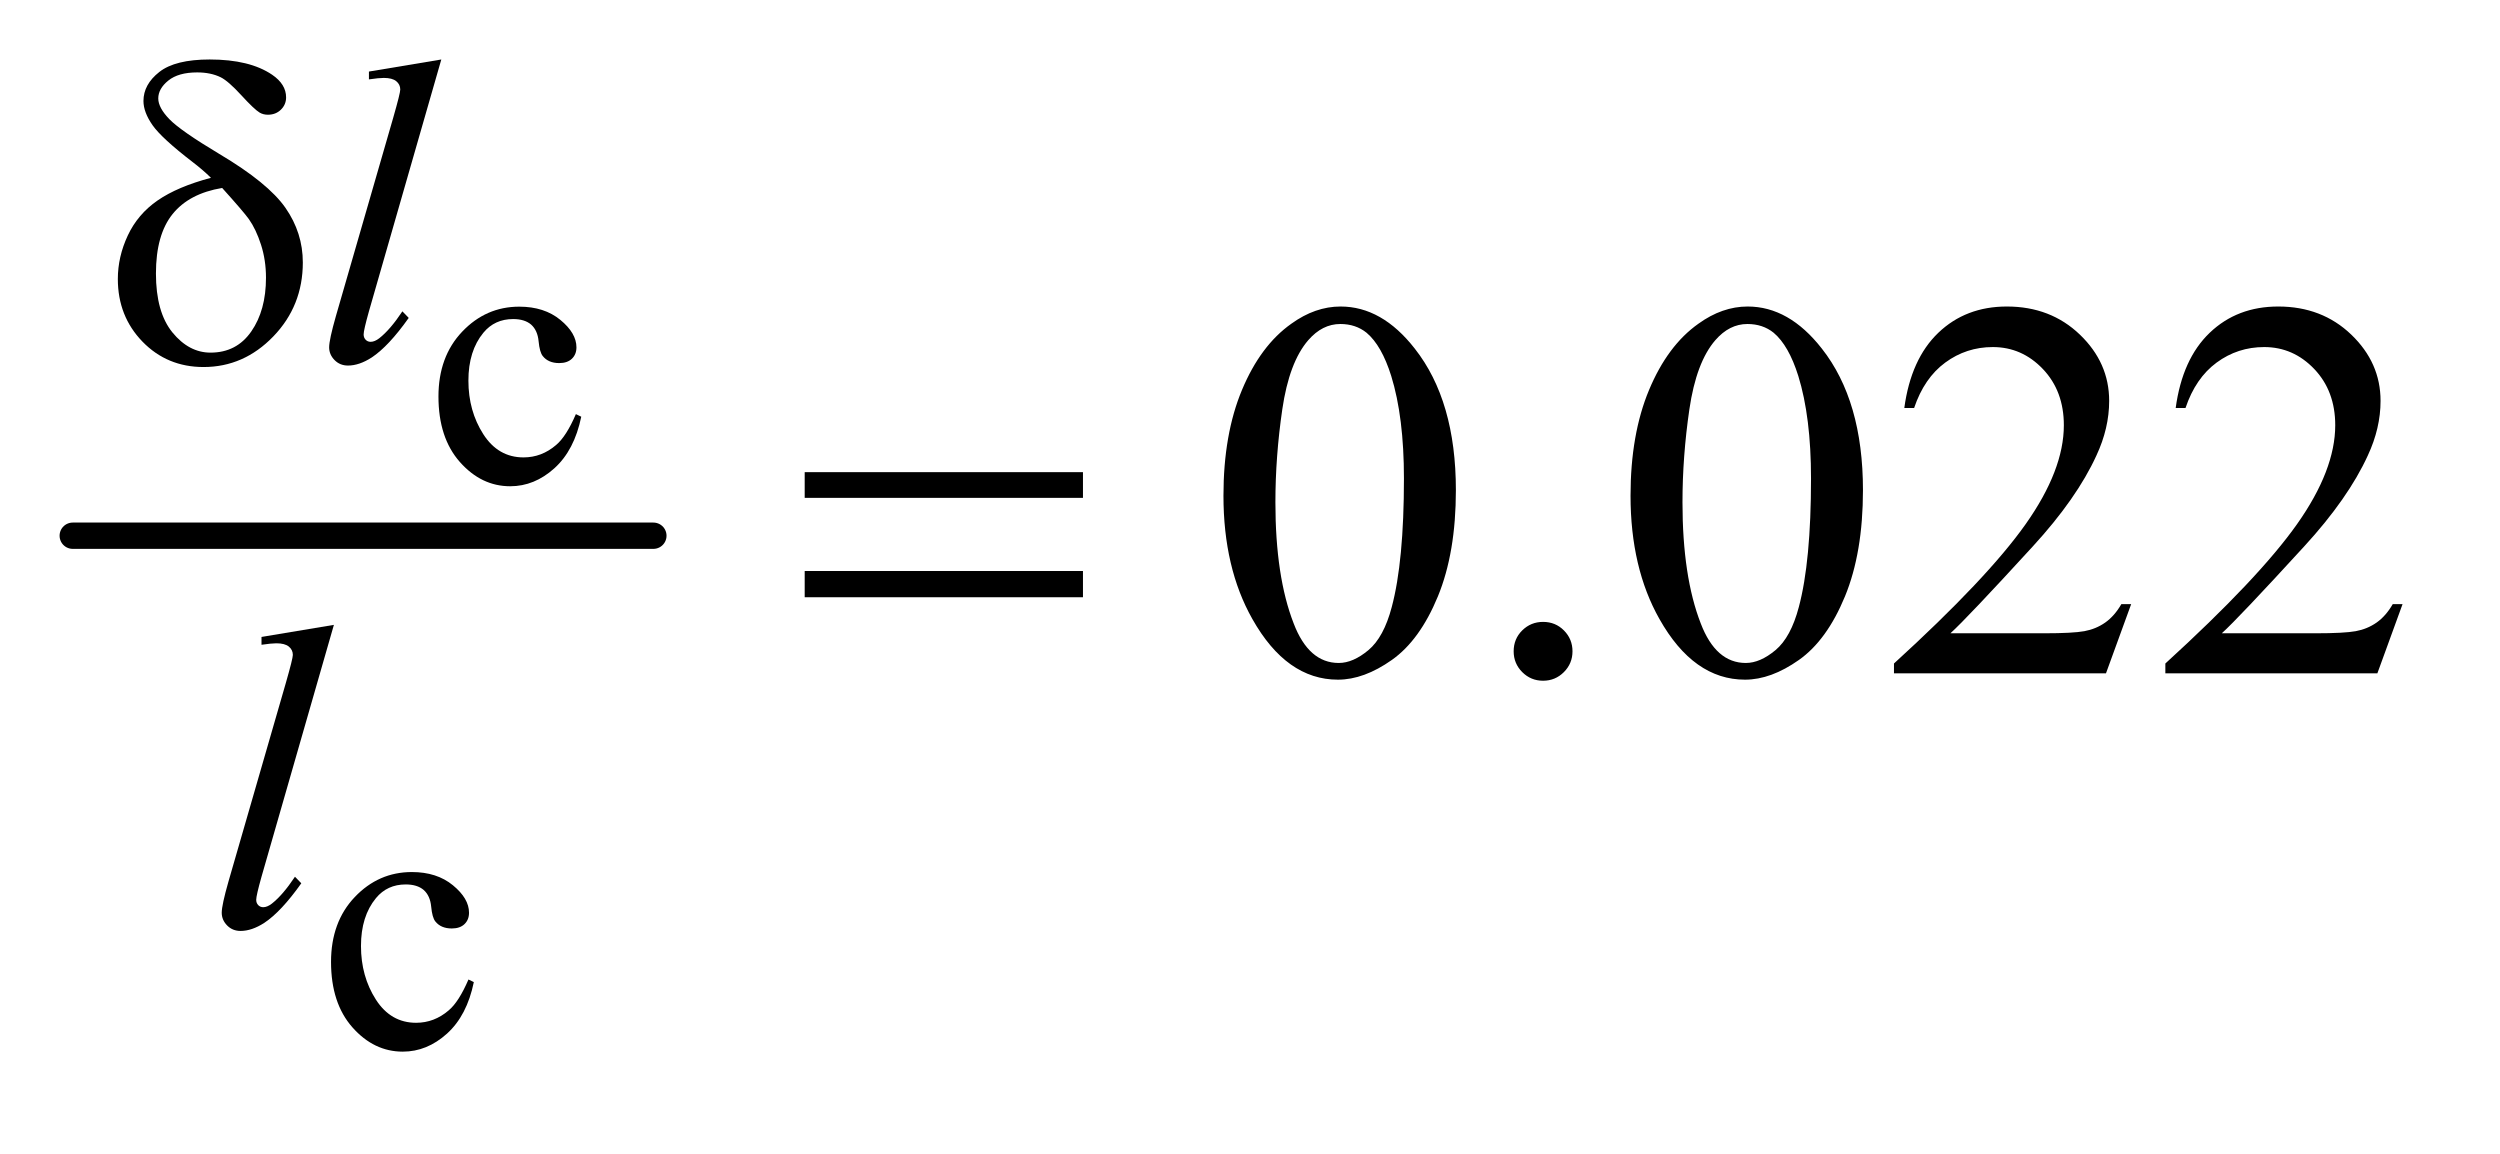 <?xml version="1.0" encoding="UTF-8"?>
<!DOCTYPE svg PUBLIC '-//W3C//DTD SVG 1.0//EN'
          'http://www.w3.org/TR/2001/REC-SVG-20010904/DTD/svg10.dtd'>
<svg stroke-dasharray="none" shape-rendering="auto" xmlns="http://www.w3.org/2000/svg" font-family="'Dialog'" text-rendering="auto" width="65" fill-opacity="1" color-interpolation="auto" color-rendering="auto" preserveAspectRatio="xMidYMid meet" font-size="12px" viewBox="0 0 65 30" fill="black" xmlns:xlink="http://www.w3.org/1999/xlink" stroke="black" image-rendering="auto" stroke-miterlimit="10" stroke-linecap="square" stroke-linejoin="miter" font-style="normal" stroke-width="1" height="30" stroke-dashoffset="0" font-weight="normal" stroke-opacity="1"
><!--Generated by the Batik Graphics2D SVG Generator--><defs id="genericDefs"
  /><g
  ><defs id="defs1"
    ><clipPath clipPathUnits="userSpaceOnUse" id="clipPath1"
      ><path d="M0.784 1.826 L41.691 1.826 L41.691 20.304 L0.784 20.304 L0.784 1.826 Z"
      /></clipPath
      ><clipPath clipPathUnits="userSpaceOnUse" id="clipPath2"
      ><path d="M25.051 58.348 L25.051 648.699 L1331.996 648.699 L1331.996 58.348 Z"
      /></clipPath
    ></defs
    ><g stroke-width="14" transform="scale(1.576,1.576) translate(-0.784,-1.826) matrix(0.031,0,0,0.031,0,0)" stroke-linejoin="round" stroke-linecap="round"
    ><line y2="344" fill="none" x1="64" clip-path="url(#clipPath2)" x2="373" y1="344"
    /></g
    ><g transform="matrix(0.049,0,0,0.049,-1.236,-2.878)"
    ><path d="M333.641 279.844 Q330 297.609 319.406 307.188 Q308.812 316.75 295.953 316.75 Q280.641 316.75 269.25 303.891 Q257.875 291.031 257.875 269.141 Q257.875 247.953 270.484 234.703 Q283.094 221.453 300.766 221.453 Q314.016 221.453 322.547 228.469 Q331.094 235.484 331.094 243.047 Q331.094 246.766 328.688 249.078 Q326.281 251.391 321.953 251.391 Q316.172 251.391 313.219 247.656 Q311.562 245.594 311.016 239.812 Q310.469 234.016 307.047 230.969 Q303.609 228.031 297.516 228.031 Q287.703 228.031 281.719 235.281 Q273.766 244.906 273.766 260.703 Q273.766 276.797 281.672 289.125 Q289.578 301.438 303.016 301.438 Q312.641 301.438 320.297 294.859 Q325.688 290.344 330.797 278.469 L333.641 279.844 Z" stroke="none" clip-path="url(#clipPath2)"
    /></g
    ><g transform="matrix(0.049,0,0,0.049,-1.236,-2.878)"
    ><path d="M276.641 579.844 Q273 597.609 262.406 607.188 Q251.812 616.75 238.953 616.75 Q223.641 616.75 212.25 603.891 Q200.875 591.031 200.875 569.141 Q200.875 547.953 213.484 534.703 Q226.094 521.453 243.766 521.453 Q257.016 521.453 265.547 528.469 Q274.094 535.484 274.094 543.047 Q274.094 546.766 271.688 549.078 Q269.281 551.391 264.953 551.391 Q259.172 551.391 256.219 547.656 Q254.562 545.594 254.016 539.812 Q253.469 534.016 250.047 530.969 Q246.609 528.031 240.516 528.031 Q230.703 528.031 224.719 535.281 Q216.766 544.906 216.766 560.703 Q216.766 576.797 224.672 589.125 Q232.578 601.438 246.016 601.438 Q255.641 601.438 263.297 594.859 Q268.688 590.344 273.797 578.469 L276.641 579.844 Z" stroke="none" clip-path="url(#clipPath2)"
    /></g
    ><g transform="matrix(0.049,0,0,0.049,-1.236,-2.878)"
    ><path d="M674.406 321.781 Q674.406 289.156 684.25 265.609 Q694.094 242.047 710.406 230.516 Q723.062 221.375 736.562 221.375 Q758.5 221.375 775.938 243.734 Q797.734 271.438 797.734 318.828 Q797.734 352.016 788.172 375.219 Q778.609 398.422 763.766 408.906 Q748.938 419.375 735.156 419.375 Q707.875 419.375 689.734 387.172 Q674.406 360.031 674.406 321.781 ZM701.969 325.297 Q701.969 364.672 711.672 389.562 Q719.688 410.516 735.578 410.516 Q743.172 410.516 751.328 403.703 Q759.484 396.875 763.703 380.844 Q770.172 356.656 770.172 312.641 Q770.172 280.016 763.422 258.219 Q758.359 242.047 750.344 235.297 Q744.578 230.656 736.422 230.656 Q726.859 230.656 719.406 239.234 Q709.281 250.906 705.625 275.938 Q701.969 300.969 701.969 325.297 ZM844 388.719 Q850.609 388.719 855.109 393.297 Q859.609 397.859 859.609 404.328 Q859.609 410.797 855.031 415.375 Q850.469 419.938 844 419.938 Q837.531 419.938 832.953 415.375 Q828.391 410.797 828.391 404.328 Q828.391 397.719 832.953 393.219 Q837.531 388.719 844 388.719 ZM890.406 321.781 Q890.406 289.156 900.25 265.609 Q910.094 242.047 926.406 230.516 Q939.062 221.375 952.562 221.375 Q974.5 221.375 991.938 243.734 Q1013.734 271.438 1013.734 318.828 Q1013.734 352.016 1004.172 375.219 Q994.609 398.422 979.766 408.906 Q964.938 419.375 951.156 419.375 Q923.875 419.375 905.734 387.172 Q890.406 360.031 890.406 321.781 ZM917.969 325.297 Q917.969 364.672 927.672 389.562 Q935.688 410.516 951.578 410.516 Q959.172 410.516 967.328 403.703 Q975.484 396.875 979.703 380.844 Q986.172 356.656 986.172 312.641 Q986.172 280.016 979.422 258.219 Q974.359 242.047 966.344 235.297 Q960.578 230.656 952.422 230.656 Q942.859 230.656 935.406 239.234 Q925.281 250.906 921.625 275.938 Q917.969 300.969 917.969 325.297 ZM1156.047 379.297 L1142.688 416 L1030.188 416 L1030.188 410.797 Q1079.828 365.516 1100.078 336.828 Q1120.328 308.141 1120.328 284.375 Q1120.328 266.234 1109.219 254.562 Q1098.109 242.891 1082.641 242.891 Q1068.578 242.891 1057.391 251.125 Q1046.219 259.344 1040.875 275.234 L1035.672 275.234 Q1039.188 249.219 1053.734 235.297 Q1068.297 221.375 1090.094 221.375 Q1113.297 221.375 1128.828 236.281 Q1144.375 251.188 1144.375 271.438 Q1144.375 285.922 1137.625 300.406 Q1127.219 323.188 1103.875 348.641 Q1068.859 386.891 1060.141 394.766 L1109.922 394.766 Q1125.109 394.766 1131.219 393.641 Q1137.344 392.516 1142.266 389.078 Q1147.188 385.625 1150.844 379.297 L1156.047 379.297 ZM1300.047 379.297 L1286.688 416 L1174.188 416 L1174.188 410.797 Q1223.828 365.516 1244.078 336.828 Q1264.328 308.141 1264.328 284.375 Q1264.328 266.234 1253.219 254.562 Q1242.109 242.891 1226.641 242.891 Q1212.578 242.891 1201.391 251.125 Q1190.219 259.344 1184.875 275.234 L1179.672 275.234 Q1183.188 249.219 1197.734 235.297 Q1212.297 221.375 1234.094 221.375 Q1257.297 221.375 1272.828 236.281 Q1288.375 251.188 1288.375 271.438 Q1288.375 285.922 1281.625 300.406 Q1271.219 323.188 1247.875 348.641 Q1212.859 386.891 1204.141 394.766 L1253.922 394.766 Q1269.109 394.766 1275.219 393.641 Q1281.344 392.516 1286.266 389.078 Q1291.188 385.625 1294.844 379.297 L1300.047 379.297 Z" stroke="none" clip-path="url(#clipPath2)"
    /></g
    ><g transform="matrix(0.049,0,0,0.049,-1.236,-2.878)"
    ><path d="M259.391 90.297 L220.984 223.938 Q218.172 233.938 218.172 236.188 Q218.172 237.875 219.234 239 Q220.312 240.109 221.891 240.109 Q224.016 240.109 226.484 238.203 Q232.328 233.609 238.734 223.938 L242.094 227.422 Q231.438 242.469 222.453 248.422 Q215.812 252.703 209.875 252.703 Q205.594 252.703 202.734 249.781 Q199.875 246.859 199.875 243.031 Q199.875 239 203.469 226.422 L233.906 121.078 Q237.609 108.156 237.609 106.25 Q237.609 103.547 235.469 101.812 Q233.344 100.078 228.844 100.078 Q226.266 100.078 220.984 100.859 L220.984 96.703 L259.391 90.297 Z" stroke="none" clip-path="url(#clipPath2)"
    /></g
    ><g transform="matrix(0.049,0,0,0.049,-1.236,-2.878)"
    ><path d="M202.391 390.297 L163.984 523.938 Q161.172 533.938 161.172 536.188 Q161.172 537.875 162.234 539 Q163.312 540.109 164.891 540.109 Q167.016 540.109 169.484 538.203 Q175.328 533.609 181.734 523.938 L185.094 527.422 Q174.438 542.469 165.453 548.422 Q158.812 552.703 152.875 552.703 Q148.594 552.703 145.734 549.781 Q142.875 546.859 142.875 543.031 Q142.875 539 146.469 526.422 L176.906 421.078 Q180.609 408.156 180.609 406.25 Q180.609 403.547 178.469 401.812 Q176.344 400.078 171.844 400.078 Q169.266 400.078 163.984 400.859 L163.984 396.703 L202.391 390.297 Z" stroke="none" clip-path="url(#clipPath2)"
    /></g
    ><g transform="matrix(0.049,0,0,0.049,-1.236,-2.878)"
    ><path d="M137.172 153.078 Q132.672 148.703 127.5 144.766 Q111 132.078 106.172 125.172 Q101.344 118.266 101.344 112.312 Q101.344 103.547 109.766 96.922 Q118.188 90.297 136.484 90.297 Q157.719 90.297 169.625 98.391 Q177.031 103.438 177.031 110.406 Q177.031 114.219 174.281 116.922 Q171.531 119.609 167.375 119.609 Q164.906 119.609 163 118.484 Q160.188 116.812 153.281 109.281 Q146.375 101.75 142.328 99.734 Q137.047 97.156 129.859 97.156 Q119.875 97.156 114.531 101.484 Q109.203 105.797 109.203 110.969 Q109.203 115.906 115.156 122.031 Q121.109 128.156 141.547 140.391 Q167.484 155.781 176.703 169.031 Q185.906 182.281 185.906 198 Q185.906 221.031 170.234 237.266 Q154.578 253.484 133.234 253.484 Q113.922 253.484 100.828 240.016 Q87.75 226.531 87.75 206.766 Q87.75 194.969 93.031 183.688 Q98.312 172.391 108.859 165.094 Q119.422 157.797 137.172 153.078 ZM143.109 158.469 Q125.594 161.391 116.781 172.344 Q107.969 183.297 107.969 203.844 Q107.969 224.391 116.719 235.125 Q125.484 245.844 136.938 245.844 Q150.75 245.844 158.547 234.625 Q166.359 223.391 166.359 206.094 Q166.359 196.766 163.719 188.578 Q161.078 180.375 157.266 174.984 Q154.344 170.938 143.109 158.469 Z" stroke="none" clip-path="url(#clipPath2)"
    /></g
    ><g transform="matrix(0.049,0,0,0.049,-1.236,-2.878)"
    ><path d="M452.203 309.266 L599.859 309.266 L599.859 322.906 L452.203 322.906 L452.203 309.266 ZM452.203 361.719 L599.859 361.719 L599.859 375.641 L452.203 375.641 L452.203 361.719 Z" stroke="none" clip-path="url(#clipPath2)"
    /></g
  ></g
></svg
>
